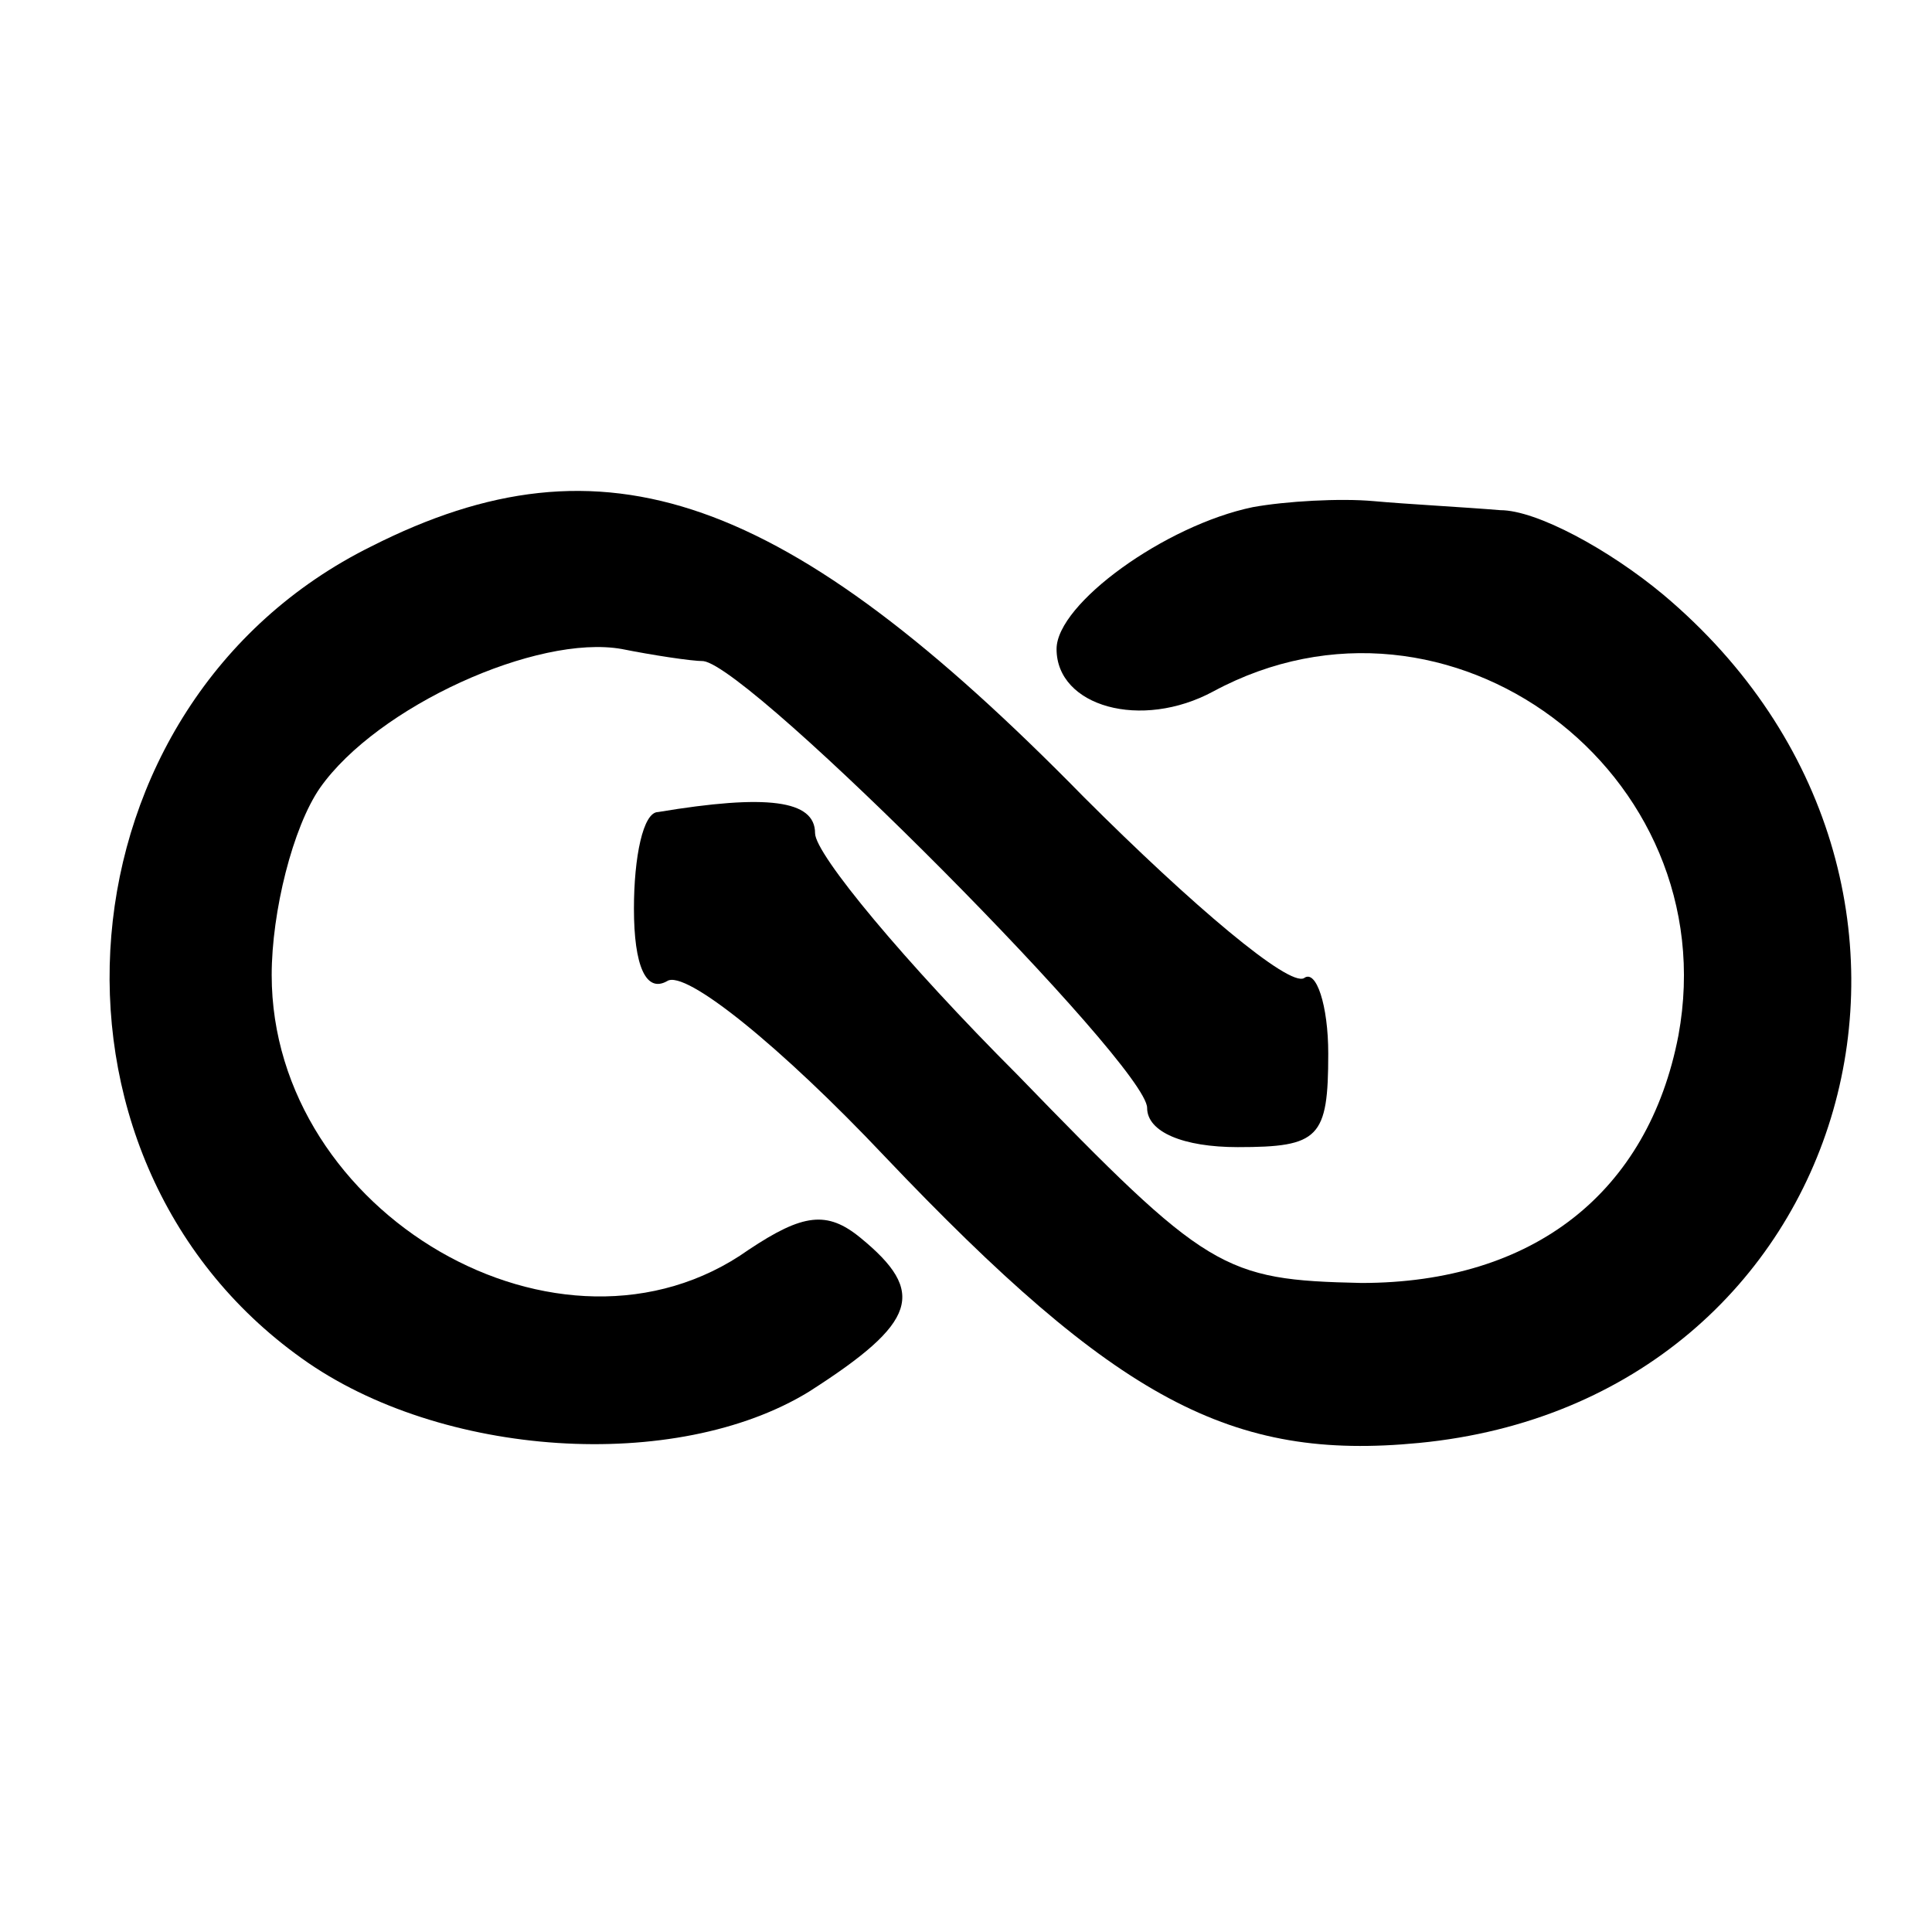 <?xml version="1.0" standalone="no"?>
<!DOCTYPE svg PUBLIC "-//W3C//DTD SVG 20010904//EN"
 "http://www.w3.org/TR/2001/REC-SVG-20010904/DTD/svg10.dtd">
<svg version="1.0" xmlns="http://www.w3.org/2000/svg"
 width="64pt" height="64pt" viewBox="0 0 64 64"
 preserveAspectRatio="xMidYMid meet">
<g transform="translate(0,64) scale(0.1,-0.1)"
fill="#000000" stroke="none">
<path d="M123 459 c-105 -52 -117 -202 -23 -269 46 -33 124 -38 168 -11 36 23
39 33 17 51 -11 9 -19 8 -37 -4 -62 -44 -158 12 -158 91 0 21 7 49 16 62 19
27 72 51 100 46 10 -2 23 -4 27 -4 16 -2 147 -134 147 -148 0 -8 12 -13 30
-13 27 0 30 3 30 31 0 16 -4 28 -8 25 -5 -3 -37 24 -73 60 -99 101 -159 122
-236 83z"/>
<path d="M415 472 c-29 -6 -65 -32 -65 -47 0 -19 28 -27 52 -14 78 42 170 -27
154 -114 -10 -52 -48 -82 -105 -82 -46 1 -51 4 -114 69 -37 37 -67 73 -67 80
0 11 -16 13 -52 7 -5 0 -8 -15 -8 -32 0 -19 4 -28 11 -24 6 4 38 -22 72 -58
77 -81 115 -101 177 -95 145 14 194 186 81 281 -18 15 -42 28 -54 28 -12 1
-31 2 -42 3 -11 1 -29 0 -40 -2z"/>
</g>
</svg>
